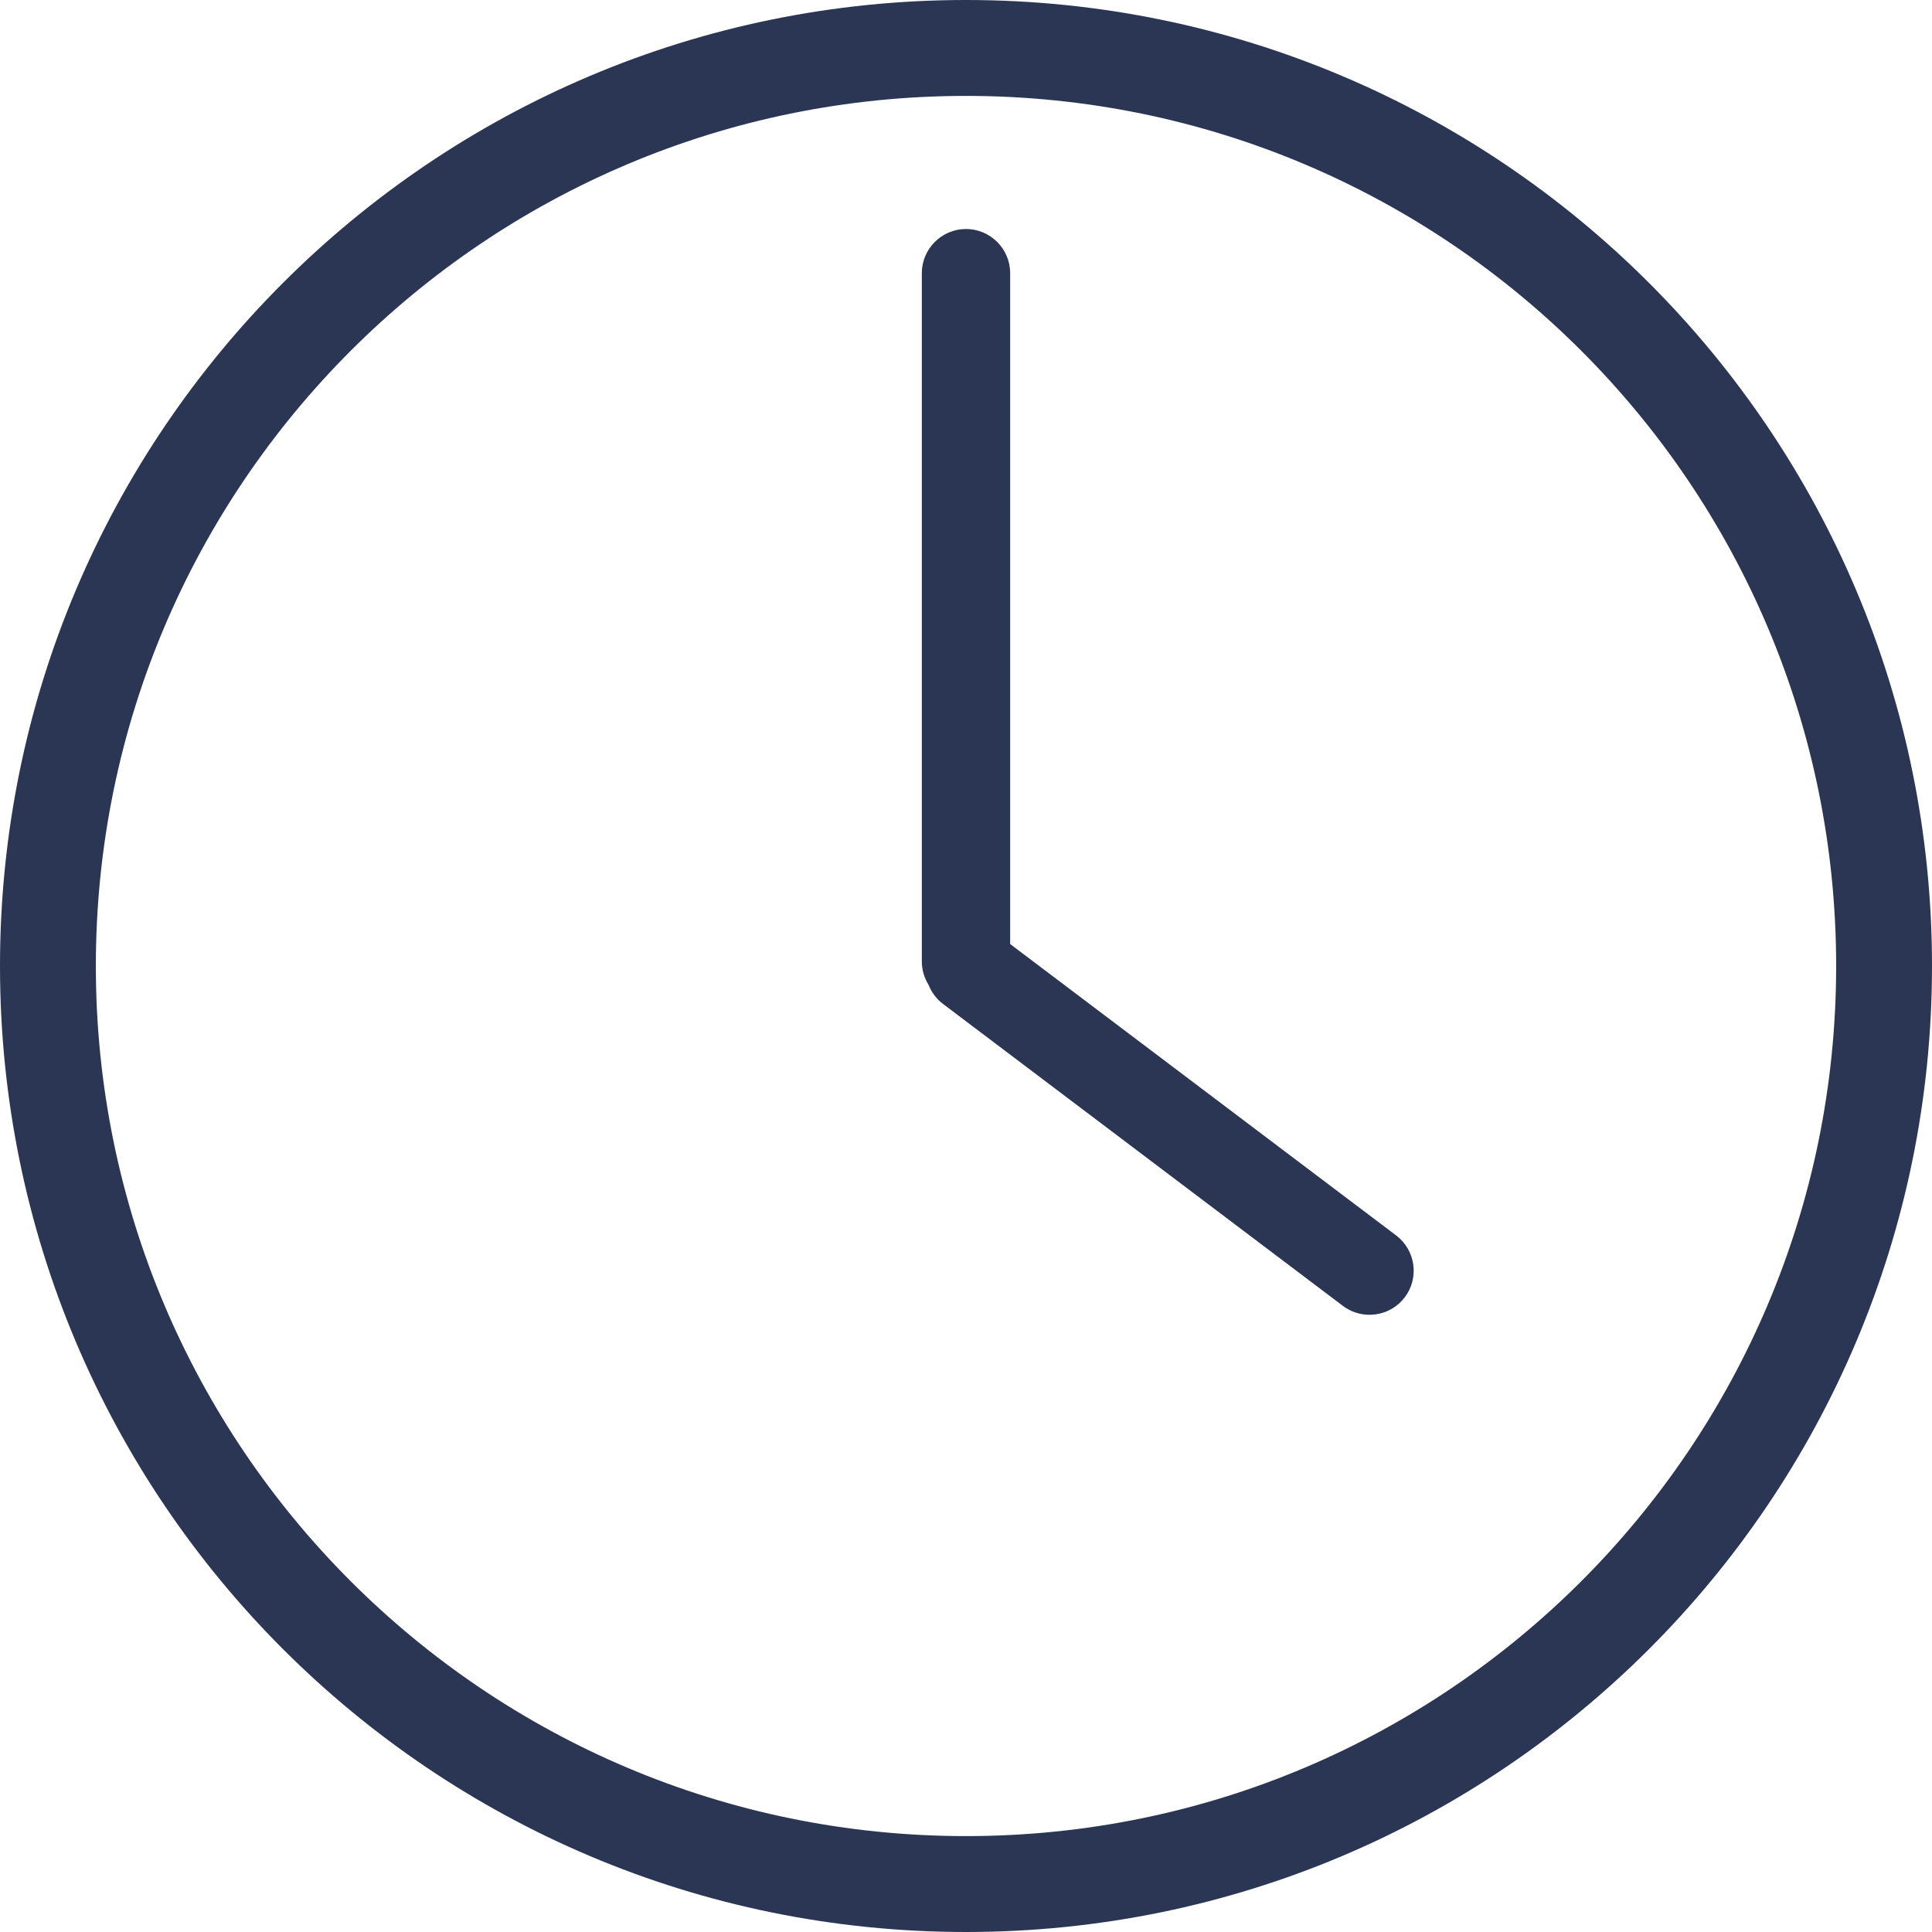 <?xml version="1.0" encoding="UTF-8"?>
<svg width="36px" height="36px" viewBox="0 0 36 36" version="1.1" xmlns="http://www.w3.org/2000/svg" xmlns:xlink="http://www.w3.org/1999/xlink">
    <!-- Generator: sketchtool 60.1 (101010) - https://sketch.com -->
    <title>3F083675-9F1E-48CA-A183-CF87896B6793</title>
    <desc>Created with sketchtool.</desc>
    <g id="desktop" stroke="none" stroke-width="1" fill="none" fill-rule="evenodd">
        <g id="Online-default" transform="translate(-439, -583)" fill="#2A3653">
            <path d="M457,584.787 C448.046,584.787 440.786,592.046 440.786,601 C440.786,609.954 448.046,617.213 457,617.213 C465.954,617.213 473.214,609.954 473.214,601 C473.214,592.046 465.954,584.787 457,584.787 L457,584.787 Z M465.176,607.173 C465.45,606.812 465.377,606.294 465.016,606.021 L457.823,600.591 L457.823,588.089 C457.823,587.636 457.452,587.267 457,587.267 C456.548,587.267 456.177,587.636 456.177,588.089 L456.177,600.916 C456.177,601.074 456.223,601.223 456.301,601.348 C456.355,601.486 456.446,601.612 456.572,601.707 L464.024,607.334 C464.386,607.607 464.904,607.534 465.176,607.173 L465.176,607.173 Z M475,601 C475,610.941 466.941,619 457,619 C447.059,619 439,610.941 439,601 C439,591.059 447.059,583 457,583 C466.941,583 475,591.059 475,601 Z" id="clock"></path>
        </g>
    </g>
</svg>